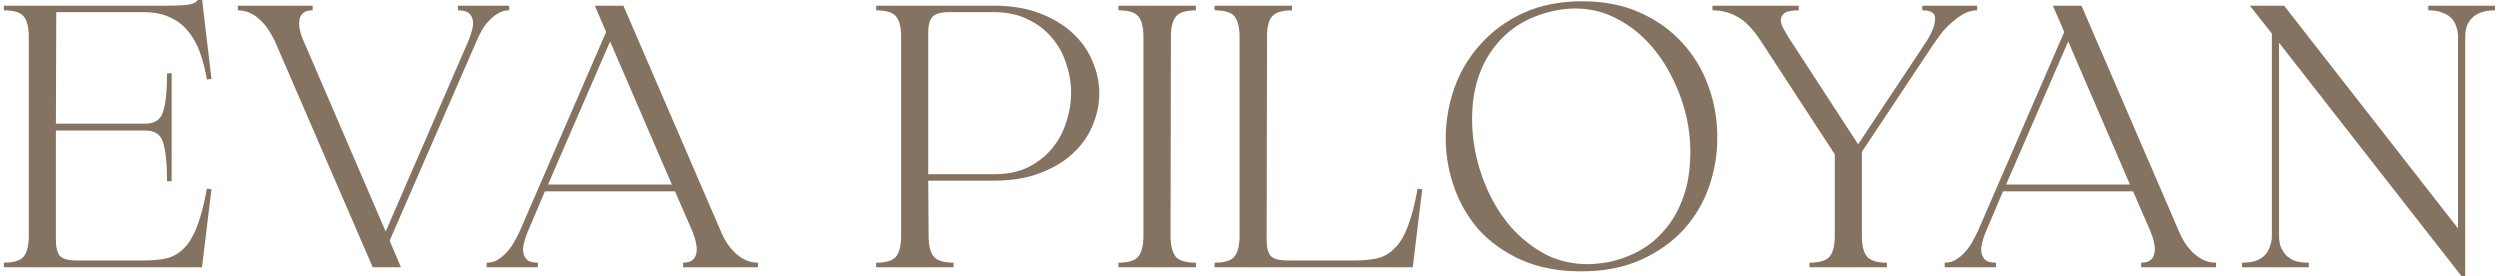 <?xml version="1.0" encoding="UTF-8"?> <svg xmlns="http://www.w3.org/2000/svg" width="434" height="48" viewBox="0 0 434 48" fill="none"><mask id="path-1-outside-1_1483_1296" maskUnits="userSpaceOnUse" x="0" y="-1" width="434" height="50" fill="black"><rect fill="white" y="-1" width="434" height="50"></rect><path d="M24.984 45.616C26.52 45.616 27.864 45.488 29.016 45.232C30.211 44.933 31.256 44.336 32.152 43.44C33.091 42.544 33.88 41.264 34.52 39.6C35.203 37.893 35.8 35.632 36.312 32.816L34.712 46H0.664C2.456 46 3.693 45.616 4.376 44.848C5.059 44.037 5.4 42.736 5.4 40.944V6.384C5.4 4.592 5.059 3.312 4.376 2.544C3.736 1.776 2.499 1.392 0.664 1.392H28.568C30.488 1.392 31.896 1.328 32.792 1.2C33.688 1.072 34.328 0.731 34.712 0.176L36.312 13.744C36.013 11.952 35.587 10.309 35.032 8.816C34.477 7.323 33.752 6.064 32.856 5.04C31.96 3.973 30.872 3.163 29.592 2.608C28.312 2.011 26.776 1.712 24.984 1.712H9.368L9.304 21.872H25.176C26.968 21.872 28.12 21.147 28.632 19.696C29.144 18.245 29.4 15.92 29.4 12.72V31.472C29.4 28.229 29.144 25.883 28.632 24.432C28.12 22.981 26.968 22.256 25.176 22.256H9.304V41.712C9.304 43.035 9.56 44.016 10.072 44.656C10.627 45.296 11.715 45.616 13.336 45.616H24.984ZM88.393 1.392C87.625 1.392 86.921 1.584 86.281 1.968C85.684 2.309 85.129 2.757 84.617 3.312C84.105 3.824 83.657 4.421 83.273 5.104C82.889 5.787 82.569 6.448 82.313 7.088L67.209 41.776L69.001 46H64.969L48.073 6.96C47.774 6.32 47.412 5.68 46.985 5.04C46.558 4.357 46.068 3.76 45.513 3.248C44.958 2.693 44.318 2.245 43.593 1.904C42.91 1.563 42.142 1.392 41.289 1.392H54.281C53.428 1.392 52.788 1.584 52.361 1.968C51.934 2.352 51.678 2.821 51.593 3.376C51.508 3.931 51.529 4.549 51.657 5.232C51.785 5.872 51.977 6.491 52.233 7.088V7.024L66.953 41.2L81.673 7.28C81.972 6.555 82.206 5.851 82.377 5.168C82.548 4.485 82.569 3.867 82.441 3.312C82.313 2.715 82.014 2.245 81.545 1.904C81.118 1.563 80.436 1.392 79.497 1.392H88.393ZM124.795 40.368C125.051 41.008 125.392 41.669 125.819 42.352C126.246 42.992 126.736 43.589 127.291 44.144C127.888 44.699 128.528 45.147 129.211 45.488C129.936 45.829 130.726 46 131.579 46H118.587C119.44 46 120.08 45.808 120.507 45.424C120.934 45.04 121.19 44.571 121.275 44.016C121.403 43.419 121.382 42.779 121.211 42.096C121.083 41.413 120.891 40.795 120.635 40.24L120.699 40.304L117.435 32.816H94.331L91.259 40.048C90.96 40.731 90.726 41.435 90.555 42.16C90.384 42.885 90.363 43.525 90.491 44.08C90.619 44.635 90.896 45.104 91.323 45.488C91.792 45.829 92.475 46 93.371 46H84.475C85.243 46 85.926 45.829 86.523 45.488C87.163 45.104 87.739 44.635 88.251 44.08C88.763 43.525 89.211 42.907 89.595 42.224C89.979 41.541 90.32 40.88 90.619 40.24L105.659 5.552L103.867 1.392H107.963L124.795 40.368ZM117.243 32.432L105.915 6.192L94.523 32.432H117.243ZM172.582 1.392C175.526 1.392 178.107 1.819 180.326 2.672C182.587 3.525 184.464 4.656 185.958 6.064C187.451 7.429 188.56 9.008 189.286 10.8C190.054 12.549 190.438 14.363 190.438 16.24C190.438 18.075 190.054 19.888 189.286 21.68C188.56 23.429 187.451 24.987 185.958 26.352C184.507 27.717 182.651 28.827 180.39 29.68C178.171 30.533 175.568 30.96 172.582 30.96H160.742L160.806 40.944C160.806 42.736 161.147 44.037 161.83 44.848C162.512 45.616 163.75 46 165.542 46H152.102C153.936 46 155.174 45.616 155.814 44.848C156.496 44.037 156.838 42.736 156.838 40.944V6.384C156.838 4.592 156.496 3.312 155.814 2.544C155.174 1.776 153.936 1.392 152.102 1.392H172.582ZM172.582 30.64C174.886 30.64 176.891 30.235 178.598 29.424C180.304 28.571 181.734 27.461 182.886 26.096C184.038 24.731 184.891 23.173 185.446 21.424C186.043 19.675 186.342 17.904 186.342 16.112C186.342 14.32 186.043 12.571 185.446 10.864C184.891 9.115 184.038 7.579 182.886 6.256C181.734 4.891 180.304 3.803 178.598 2.992C176.891 2.139 174.886 1.712 172.582 1.712H164.774C163.152 1.712 162.064 2.053 161.51 2.736C160.998 3.376 160.742 4.336 160.742 5.616V30.64H172.582ZM202.806 40.944C202.806 42.736 203.147 44.037 203.83 44.848C204.512 45.616 205.771 46 207.606 46H194.166C195.958 46 197.195 45.616 197.878 44.848C198.56 44.037 198.902 42.736 198.902 40.944V6.384C198.902 4.592 198.56 3.312 197.878 2.544C197.238 1.776 196 1.392 194.166 1.392H207.606C205.814 1.392 204.576 1.776 203.894 2.544C203.211 3.312 202.87 4.592 202.87 6.384L202.806 40.944ZM235.172 45.616C236.708 45.616 238.052 45.488 239.204 45.232C240.398 44.933 241.444 44.336 242.34 43.44C243.278 42.544 244.068 41.264 244.708 39.6C245.39 37.893 245.988 35.632 246.5 32.816L244.9 46H210.852C212.686 46 213.924 45.616 214.564 44.848C215.246 44.037 215.588 42.736 215.588 40.944V6.384C215.588 4.592 215.246 3.312 214.564 2.544C213.924 1.776 212.686 1.392 210.852 1.392H224.292C222.5 1.392 221.262 1.776 220.58 2.544C219.897 3.269 219.556 4.528 219.556 6.32L219.492 41.712C219.492 43.035 219.748 44.016 220.26 44.656C220.814 45.296 221.902 45.616 223.524 45.616H235.172ZM274.678 0.624C278.475 0.624 281.803 1.285 284.662 2.608C287.563 3.931 289.974 5.68 291.894 7.856C293.814 9.989 295.264 12.443 296.246 15.216C297.227 17.947 297.718 20.763 297.718 23.664C297.76 26.523 297.312 29.339 296.374 32.112C295.435 34.885 293.984 37.36 292.022 39.536C290.102 41.669 287.67 43.397 284.726 44.72C281.824 46.043 278.411 46.704 274.486 46.704C270.56 46.704 267.126 46.043 264.182 44.72C261.28 43.397 258.87 41.669 256.95 39.536C255.072 37.36 253.664 34.885 252.726 32.112C251.787 29.339 251.339 26.523 251.382 23.664C251.424 20.763 251.936 17.947 252.918 15.216C253.942 12.443 255.435 9.989 257.398 7.856C259.36 5.68 261.771 3.931 264.63 2.608C267.531 1.285 270.88 0.624 274.678 0.624ZM280.694 45.552C283.51 44.741 285.835 43.504 287.67 41.84C289.547 40.133 290.976 38.171 291.958 35.952C292.982 33.691 293.579 31.259 293.75 28.656C293.963 26.053 293.814 23.472 293.302 20.912C292.79 18.352 291.936 15.877 290.742 13.488C289.59 11.099 288.16 8.987 286.454 7.152C284.747 5.317 282.784 3.845 280.566 2.736C278.39 1.627 276 1.072 273.398 1.072C271.776 1.072 270.07 1.328 268.278 1.84C265.462 2.651 263.115 3.909 261.238 5.616C259.403 7.28 257.974 9.243 256.95 11.504C255.968 13.723 255.392 16.133 255.222 18.736C255.051 21.296 255.222 23.877 255.734 26.48C256.246 29.04 257.078 31.515 258.23 33.904C259.382 36.293 260.811 38.405 262.518 40.24C264.267 42.075 266.23 43.547 268.406 44.656C270.624 45.723 273.035 46.256 275.638 46.256C276.448 46.256 277.28 46.192 278.134 46.064C278.987 45.979 279.84 45.808 280.694 45.552ZM343.241 1.392C342.43 1.392 341.641 1.584 340.873 1.968C340.148 2.352 339.444 2.843 338.761 3.44C338.078 3.995 337.438 4.635 336.841 5.36C336.286 6.085 335.774 6.789 335.305 7.472L322.825 26.224V41.008C322.825 42.8 323.166 44.08 323.849 44.848C324.532 45.616 325.769 46 327.561 46H314.121C315.956 46 317.214 45.616 317.897 44.848C318.58 44.037 318.921 42.736 318.921 40.944V26.672L306.057 6.96C304.606 4.741 303.177 3.269 301.769 2.544C300.404 1.776 298.91 1.392 297.289 1.392H312.265C310.942 1.392 310.025 1.584 309.513 1.968C309.044 2.352 308.788 2.821 308.745 3.376C308.745 3.888 308.894 4.443 309.193 5.04C309.492 5.595 309.769 6.085 310.025 6.512L322.569 25.776L334.601 7.664C335.796 5.829 336.372 4.336 336.329 3.184C336.329 1.989 335.454 1.392 333.705 1.392H343.241ZM377.92 40.368C378.176 41.008 378.517 41.669 378.944 42.352C379.371 42.992 379.861 43.589 380.416 44.144C381.013 44.699 381.653 45.147 382.336 45.488C383.061 45.829 383.851 46 384.704 46H371.712C372.565 46 373.205 45.808 373.632 45.424C374.059 45.04 374.315 44.571 374.4 44.016C374.528 43.419 374.507 42.779 374.336 42.096C374.208 41.413 374.016 40.795 373.76 40.24L373.824 40.304L370.56 32.816H347.456L344.384 40.048C344.085 40.731 343.851 41.435 343.68 42.16C343.509 42.885 343.488 43.525 343.616 44.08C343.744 44.635 344.021 45.104 344.448 45.488C344.917 45.829 345.6 46 346.496 46H337.6C338.368 46 339.051 45.829 339.648 45.488C340.288 45.104 340.864 44.635 341.376 44.08C341.888 43.525 342.336 42.907 342.72 42.224C343.104 41.541 343.445 40.88 343.744 40.24L358.784 5.552L356.992 1.392H361.088L377.92 40.368ZM370.368 32.432L359.04 6.192L347.648 32.432H370.368ZM433.131 1.392C432.064 1.392 431.168 1.541 430.443 1.84C429.76 2.096 429.205 2.459 428.779 2.928C428.352 3.397 428.032 3.931 427.819 4.528C427.648 5.125 427.562 5.744 427.562 6.384V47.6L395.243 6.256V40.944C395.243 41.584 395.328 42.203 395.499 42.8C395.712 43.397 396.032 43.952 396.459 44.464C396.885 44.933 397.44 45.317 398.123 45.616C398.848 45.872 399.744 46 400.811 46H389.227C390.293 46 391.168 45.872 391.851 45.616C392.576 45.317 393.152 44.933 393.579 44.464C394.005 43.952 394.304 43.397 394.475 42.8C394.688 42.203 394.795 41.584 394.795 40.944V5.68L391.403 1.392H396.331L427.115 40.816V6.384C427.115 5.744 427.008 5.125 426.795 4.528C426.624 3.931 426.325 3.397 425.899 2.928C425.472 2.459 424.896 2.096 424.171 1.84C423.488 1.541 422.613 1.392 421.547 1.392H433.131Z"></path></mask><path d="M24.984 45.616C26.52 45.616 27.864 45.488 29.016 45.232C30.211 44.933 31.256 44.336 32.152 43.44C33.091 42.544 33.88 41.264 34.52 39.6C35.203 37.893 35.8 35.632 36.312 32.816L34.712 46H0.664C2.456 46 3.693 45.616 4.376 44.848C5.059 44.037 5.4 42.736 5.4 40.944V6.384C5.4 4.592 5.059 3.312 4.376 2.544C3.736 1.776 2.499 1.392 0.664 1.392H28.568C30.488 1.392 31.896 1.328 32.792 1.2C33.688 1.072 34.328 0.731 34.712 0.176L36.312 13.744C36.013 11.952 35.587 10.309 35.032 8.816C34.477 7.323 33.752 6.064 32.856 5.04C31.96 3.973 30.872 3.163 29.592 2.608C28.312 2.011 26.776 1.712 24.984 1.712H9.368L9.304 21.872H25.176C26.968 21.872 28.12 21.147 28.632 19.696C29.144 18.245 29.4 15.92 29.4 12.72V31.472C29.4 28.229 29.144 25.883 28.632 24.432C28.12 22.981 26.968 22.256 25.176 22.256H9.304V41.712C9.304 43.035 9.56 44.016 10.072 44.656C10.627 45.296 11.715 45.616 13.336 45.616H24.984ZM88.393 1.392C87.625 1.392 86.921 1.584 86.281 1.968C85.684 2.309 85.129 2.757 84.617 3.312C84.105 3.824 83.657 4.421 83.273 5.104C82.889 5.787 82.569 6.448 82.313 7.088L67.209 41.776L69.001 46H64.969L48.073 6.96C47.774 6.32 47.412 5.68 46.985 5.04C46.558 4.357 46.068 3.76 45.513 3.248C44.958 2.693 44.318 2.245 43.593 1.904C42.91 1.563 42.142 1.392 41.289 1.392H54.281C53.428 1.392 52.788 1.584 52.361 1.968C51.934 2.352 51.678 2.821 51.593 3.376C51.508 3.931 51.529 4.549 51.657 5.232C51.785 5.872 51.977 6.491 52.233 7.088V7.024L66.953 41.2L81.673 7.28C81.972 6.555 82.206 5.851 82.377 5.168C82.548 4.485 82.569 3.867 82.441 3.312C82.313 2.715 82.014 2.245 81.545 1.904C81.118 1.563 80.436 1.392 79.497 1.392H88.393ZM124.795 40.368C125.051 41.008 125.392 41.669 125.819 42.352C126.246 42.992 126.736 43.589 127.291 44.144C127.888 44.699 128.528 45.147 129.211 45.488C129.936 45.829 130.726 46 131.579 46H118.587C119.44 46 120.08 45.808 120.507 45.424C120.934 45.04 121.19 44.571 121.275 44.016C121.403 43.419 121.382 42.779 121.211 42.096C121.083 41.413 120.891 40.795 120.635 40.24L120.699 40.304L117.435 32.816H94.331L91.259 40.048C90.96 40.731 90.726 41.435 90.555 42.16C90.384 42.885 90.363 43.525 90.491 44.08C90.619 44.635 90.896 45.104 91.323 45.488C91.792 45.829 92.475 46 93.371 46H84.475C85.243 46 85.926 45.829 86.523 45.488C87.163 45.104 87.739 44.635 88.251 44.08C88.763 43.525 89.211 42.907 89.595 42.224C89.979 41.541 90.32 40.88 90.619 40.24L105.659 5.552L103.867 1.392H107.963L124.795 40.368ZM117.243 32.432L105.915 6.192L94.523 32.432H117.243ZM172.582 1.392C175.526 1.392 178.107 1.819 180.326 2.672C182.587 3.525 184.464 4.656 185.958 6.064C187.451 7.429 188.56 9.008 189.286 10.8C190.054 12.549 190.438 14.363 190.438 16.24C190.438 18.075 190.054 19.888 189.286 21.68C188.56 23.429 187.451 24.987 185.958 26.352C184.507 27.717 182.651 28.827 180.39 29.68C178.171 30.533 175.568 30.96 172.582 30.96H160.742L160.806 40.944C160.806 42.736 161.147 44.037 161.83 44.848C162.512 45.616 163.75 46 165.542 46H152.102C153.936 46 155.174 45.616 155.814 44.848C156.496 44.037 156.838 42.736 156.838 40.944V6.384C156.838 4.592 156.496 3.312 155.814 2.544C155.174 1.776 153.936 1.392 152.102 1.392H172.582ZM172.582 30.64C174.886 30.64 176.891 30.235 178.598 29.424C180.304 28.571 181.734 27.461 182.886 26.096C184.038 24.731 184.891 23.173 185.446 21.424C186.043 19.675 186.342 17.904 186.342 16.112C186.342 14.32 186.043 12.571 185.446 10.864C184.891 9.115 184.038 7.579 182.886 6.256C181.734 4.891 180.304 3.803 178.598 2.992C176.891 2.139 174.886 1.712 172.582 1.712H164.774C163.152 1.712 162.064 2.053 161.51 2.736C160.998 3.376 160.742 4.336 160.742 5.616V30.64H172.582ZM202.806 40.944C202.806 42.736 203.147 44.037 203.83 44.848C204.512 45.616 205.771 46 207.606 46H194.166C195.958 46 197.195 45.616 197.878 44.848C198.56 44.037 198.902 42.736 198.902 40.944V6.384C198.902 4.592 198.56 3.312 197.878 2.544C197.238 1.776 196 1.392 194.166 1.392H207.606C205.814 1.392 204.576 1.776 203.894 2.544C203.211 3.312 202.87 4.592 202.87 6.384L202.806 40.944ZM235.172 45.616C236.708 45.616 238.052 45.488 239.204 45.232C240.398 44.933 241.444 44.336 242.34 43.44C243.278 42.544 244.068 41.264 244.708 39.6C245.39 37.893 245.988 35.632 246.5 32.816L244.9 46H210.852C212.686 46 213.924 45.616 214.564 44.848C215.246 44.037 215.588 42.736 215.588 40.944V6.384C215.588 4.592 215.246 3.312 214.564 2.544C213.924 1.776 212.686 1.392 210.852 1.392H224.292C222.5 1.392 221.262 1.776 220.58 2.544C219.897 3.269 219.556 4.528 219.556 6.32L219.492 41.712C219.492 43.035 219.748 44.016 220.26 44.656C220.814 45.296 221.902 45.616 223.524 45.616H235.172ZM274.678 0.624C278.475 0.624 281.803 1.285 284.662 2.608C287.563 3.931 289.974 5.68 291.894 7.856C293.814 9.989 295.264 12.443 296.246 15.216C297.227 17.947 297.718 20.763 297.718 23.664C297.76 26.523 297.312 29.339 296.374 32.112C295.435 34.885 293.984 37.36 292.022 39.536C290.102 41.669 287.67 43.397 284.726 44.72C281.824 46.043 278.411 46.704 274.486 46.704C270.56 46.704 267.126 46.043 264.182 44.72C261.28 43.397 258.87 41.669 256.95 39.536C255.072 37.36 253.664 34.885 252.726 32.112C251.787 29.339 251.339 26.523 251.382 23.664C251.424 20.763 251.936 17.947 252.918 15.216C253.942 12.443 255.435 9.989 257.398 7.856C259.36 5.68 261.771 3.931 264.63 2.608C267.531 1.285 270.88 0.624 274.678 0.624ZM280.694 45.552C283.51 44.741 285.835 43.504 287.67 41.84C289.547 40.133 290.976 38.171 291.958 35.952C292.982 33.691 293.579 31.259 293.75 28.656C293.963 26.053 293.814 23.472 293.302 20.912C292.79 18.352 291.936 15.877 290.742 13.488C289.59 11.099 288.16 8.987 286.454 7.152C284.747 5.317 282.784 3.845 280.566 2.736C278.39 1.627 276 1.072 273.398 1.072C271.776 1.072 270.07 1.328 268.278 1.84C265.462 2.651 263.115 3.909 261.238 5.616C259.403 7.28 257.974 9.243 256.95 11.504C255.968 13.723 255.392 16.133 255.222 18.736C255.051 21.296 255.222 23.877 255.734 26.48C256.246 29.04 257.078 31.515 258.23 33.904C259.382 36.293 260.811 38.405 262.518 40.24C264.267 42.075 266.23 43.547 268.406 44.656C270.624 45.723 273.035 46.256 275.638 46.256C276.448 46.256 277.28 46.192 278.134 46.064C278.987 45.979 279.84 45.808 280.694 45.552ZM343.241 1.392C342.43 1.392 341.641 1.584 340.873 1.968C340.148 2.352 339.444 2.843 338.761 3.44C338.078 3.995 337.438 4.635 336.841 5.36C336.286 6.085 335.774 6.789 335.305 7.472L322.825 26.224V41.008C322.825 42.8 323.166 44.08 323.849 44.848C324.532 45.616 325.769 46 327.561 46H314.121C315.956 46 317.214 45.616 317.897 44.848C318.58 44.037 318.921 42.736 318.921 40.944V26.672L306.057 6.96C304.606 4.741 303.177 3.269 301.769 2.544C300.404 1.776 298.91 1.392 297.289 1.392H312.265C310.942 1.392 310.025 1.584 309.513 1.968C309.044 2.352 308.788 2.821 308.745 3.376C308.745 3.888 308.894 4.443 309.193 5.04C309.492 5.595 309.769 6.085 310.025 6.512L322.569 25.776L334.601 7.664C335.796 5.829 336.372 4.336 336.329 3.184C336.329 1.989 335.454 1.392 333.705 1.392H343.241ZM377.92 40.368C378.176 41.008 378.517 41.669 378.944 42.352C379.371 42.992 379.861 43.589 380.416 44.144C381.013 44.699 381.653 45.147 382.336 45.488C383.061 45.829 383.851 46 384.704 46H371.712C372.565 46 373.205 45.808 373.632 45.424C374.059 45.04 374.315 44.571 374.4 44.016C374.528 43.419 374.507 42.779 374.336 42.096C374.208 41.413 374.016 40.795 373.76 40.24L373.824 40.304L370.56 32.816H347.456L344.384 40.048C344.085 40.731 343.851 41.435 343.68 42.16C343.509 42.885 343.488 43.525 343.616 44.08C343.744 44.635 344.021 45.104 344.448 45.488C344.917 45.829 345.6 46 346.496 46H337.6C338.368 46 339.051 45.829 339.648 45.488C340.288 45.104 340.864 44.635 341.376 44.08C341.888 43.525 342.336 42.907 342.72 42.224C343.104 41.541 343.445 40.88 343.744 40.24L358.784 5.552L356.992 1.392H361.088L377.92 40.368ZM370.368 32.432L359.04 6.192L347.648 32.432H370.368ZM433.131 1.392C432.064 1.392 431.168 1.541 430.443 1.84C429.76 2.096 429.205 2.459 428.779 2.928C428.352 3.397 428.032 3.931 427.819 4.528C427.648 5.125 427.562 5.744 427.562 6.384V47.6L395.243 6.256V40.944C395.243 41.584 395.328 42.203 395.499 42.8C395.712 43.397 396.032 43.952 396.459 44.464C396.885 44.933 397.44 45.317 398.123 45.616C398.848 45.872 399.744 46 400.811 46H389.227C390.293 46 391.168 45.872 391.851 45.616C392.576 45.317 393.152 44.933 393.579 44.464C394.005 43.952 394.304 43.397 394.475 42.8C394.688 42.203 394.795 41.584 394.795 40.944V5.68L391.403 1.392H396.331L427.115 40.816V6.384C427.115 5.744 427.008 5.125 426.795 4.528C426.624 3.931 426.325 3.397 425.899 2.928C425.472 2.459 424.896 2.096 424.171 1.84C423.488 1.541 422.613 1.392 421.547 1.392H433.131Z" fill="#857361"></path><path d="M29.016 45.232L29.103 45.623L29.113 45.62L29.016 45.232ZM32.152 43.44L31.876 43.151L31.869 43.157L32.152 43.44ZM34.52 39.6L34.149 39.451L34.147 39.456L34.52 39.6ZM36.312 32.816L36.709 32.864L35.919 32.744L36.312 32.816ZM34.712 46V46.4H35.066L35.109 46.048L34.712 46ZM4.376 44.848L4.675 45.114L4.682 45.106L4.376 44.848ZM4.376 2.544L4.069 2.8L4.077 2.81L4.376 2.544ZM32.792 1.2L32.735 0.804V0.804L32.792 1.2ZM34.712 0.176L35.109 0.129L34.985 -0.922L34.383 -0.052L34.712 0.176ZM36.312 13.744L35.917 13.81L36.709 13.697L36.312 13.744ZM32.856 5.04L32.55 5.297L32.555 5.303L32.856 5.04ZM29.592 2.608L29.423 2.971L29.433 2.975L29.592 2.608ZM9.368 1.712V1.312H8.969L8.968 1.711L9.368 1.712ZM9.304 21.872L8.904 21.871L8.903 22.272H9.304V21.872ZM9.304 22.256V21.856H8.904V22.256H9.304ZM10.072 44.656L9.76 44.906L9.765 44.912L9.77 44.918L10.072 44.656ZM24.984 46.016C26.541 46.016 27.915 45.886 29.103 45.623L28.929 44.842C27.813 45.09 26.499 45.216 24.984 45.216V46.016ZM29.113 45.62C30.38 45.303 31.489 44.669 32.435 43.723L31.869 43.157C31.023 44.004 30.041 44.563 28.919 44.844L29.113 45.62ZM32.428 43.729C33.422 42.78 34.24 41.443 34.893 39.744L34.147 39.456C33.52 41.085 32.759 42.308 31.876 43.151L32.428 43.729ZM34.891 39.749C35.588 38.007 36.191 35.717 36.706 32.888L35.919 32.744C35.409 35.547 34.817 37.779 34.149 39.451L34.891 39.749ZM35.915 32.768L34.315 45.952L35.109 46.048L36.709 32.864L35.915 32.768ZM34.712 45.6H0.664V46.4H34.712V45.6ZM0.664 46.4C2.49 46.4 3.876 46.013 4.675 45.114L4.077 44.582C3.511 45.219 2.422 45.6 0.664 45.6V46.4ZM4.682 45.106C5.455 44.188 5.8 42.77 5.8 40.944H5C5 42.702 4.662 43.887 4.07 44.59L4.682 45.106ZM5.8 40.944V6.384H5V40.944H5.8ZM5.8 6.384C5.8 4.56 5.456 3.157 4.675 2.278L4.077 2.81C4.661 3.467 5 4.624 5 6.384H5.8ZM4.683 2.288C3.923 1.376 2.525 0.992 0.664 0.992V1.792C2.472 1.792 3.549 2.176 4.069 2.8L4.683 2.288ZM0.664 1.792H28.568V0.992H0.664V1.792ZM28.568 1.792C30.491 1.792 31.923 1.728 32.849 1.596L32.735 0.804C31.869 0.928 30.485 0.992 28.568 0.992V1.792ZM32.849 1.596C33.816 1.458 34.574 1.078 35.041 0.404L34.383 -0.052C34.082 0.383 33.56 0.686 32.735 0.804L32.849 1.596ZM34.315 0.223L35.915 13.791L36.709 13.697L35.109 0.129L34.315 0.223ZM36.707 13.678C36.404 11.865 35.972 10.197 35.407 8.677L34.657 8.955C35.202 10.422 35.622 12.039 35.917 13.81L36.707 13.678ZM35.407 8.677C34.838 7.146 34.09 5.843 33.157 4.777L32.555 5.303C33.414 6.285 34.116 7.5 34.657 8.955L35.407 8.677ZM33.162 4.783C32.226 3.668 31.088 2.82 29.751 2.241L29.433 2.975C30.656 3.505 31.694 4.278 32.55 5.297L33.162 4.783ZM29.761 2.246C28.416 1.618 26.819 1.312 24.984 1.312V2.112C26.733 2.112 28.208 2.404 29.423 2.97L29.761 2.246ZM24.984 1.312H9.368V2.112H24.984V1.312ZM8.968 1.711L8.904 21.871L9.704 21.873L9.768 1.713L8.968 1.711ZM9.304 22.272H25.176V21.472H9.304V22.272ZM25.176 22.272C26.124 22.272 26.94 22.08 27.597 21.666C28.259 21.25 28.727 20.628 29.009 19.829L28.255 19.563C28.025 20.215 27.661 20.681 27.171 20.989C26.676 21.301 26.02 21.472 25.176 21.472V22.272ZM29.009 19.829C29.545 18.311 29.8 15.927 29.8 12.72H29C29 15.913 28.743 18.18 28.255 19.563L29.009 19.829ZM29 12.72V31.472H29.8V12.72H29ZM29.8 31.472C29.8 28.223 29.545 25.818 29.009 24.299L28.255 24.565C28.743 25.948 29 28.236 29 31.472H29.8ZM29.009 24.299C28.727 23.5 28.259 22.878 27.597 22.462C26.94 22.048 26.124 21.856 25.176 21.856V22.656C26.02 22.656 26.676 22.827 27.171 23.139C27.661 23.447 28.025 23.913 28.255 24.565L29.009 24.299ZM25.176 21.856H9.304V22.656H25.176V21.856ZM8.904 22.256V41.712H9.704V22.256H8.904ZM8.904 41.712C8.904 43.074 9.165 44.163 9.76 44.906L10.384 44.406C9.955 43.869 9.704 42.996 9.704 41.712H8.904ZM9.77 44.918C10.446 45.699 11.695 46.016 13.336 46.016V45.216C11.735 45.216 10.807 44.893 10.374 44.394L9.77 44.918ZM13.336 46.016H24.984V45.216H13.336V46.016ZM86.281 1.968L86.48 2.315L86.487 2.311L86.281 1.968ZM84.617 3.312L84.9 3.595L84.906 3.589L84.911 3.583L84.617 3.312ZM83.273 5.104L82.924 4.908V4.908L83.273 5.104ZM82.313 7.088L82.68 7.248L82.684 7.237L82.313 7.088ZM67.209 41.776L66.842 41.616L66.774 41.774L66.841 41.932L67.209 41.776ZM69.001 46V46.4H69.605L69.369 45.844L69.001 46ZM64.969 46L64.602 46.159L64.706 46.4H64.969V46ZM48.073 6.96L48.44 6.801L48.435 6.791L48.073 6.96ZM46.985 5.04L46.646 5.252L46.652 5.262L46.985 5.04ZM45.513 3.248L45.23 3.531L45.236 3.536L45.242 3.542L45.513 3.248ZM43.593 1.904L43.414 2.262L43.423 2.266L43.593 1.904ZM52.361 1.968L52.629 2.265L52.361 1.968ZM51.593 3.376L51.988 3.437V3.437L51.593 3.376ZM51.657 5.232L51.264 5.306L51.265 5.31L51.657 5.232ZM52.233 7.088L51.865 7.246L52.633 7.088H52.233ZM52.233 7.024L52.6 6.866L51.833 7.024H52.233ZM66.953 41.2L66.586 41.358L66.952 42.208L67.32 41.359L66.953 41.2ZM81.673 7.28L82.04 7.439L82.043 7.432L81.673 7.28ZM82.377 5.168L82.765 5.265L82.377 5.168ZM82.441 3.312L82.05 3.396L82.051 3.402L82.441 3.312ZM81.545 1.904L81.295 2.216L81.302 2.222L81.31 2.227L81.545 1.904ZM88.393 0.992C87.555 0.992 86.779 1.203 86.075 1.625L86.487 2.311C87.063 1.965 87.695 1.792 88.393 1.792V0.992ZM86.082 1.621C85.446 1.984 84.86 2.459 84.323 3.041L84.911 3.583C85.398 3.056 85.921 2.634 86.48 2.315L86.082 1.621ZM84.334 3.029C83.794 3.569 83.325 4.196 82.924 4.908L83.622 5.3C83.989 4.647 84.416 4.079 84.9 3.595L84.334 3.029ZM82.924 4.908C82.533 5.604 82.205 6.281 81.942 6.939L82.684 7.237C82.933 6.615 83.245 5.969 83.622 5.3L82.924 4.908ZM81.946 6.928L66.842 41.616L67.576 41.936L82.68 7.248L81.946 6.928ZM66.841 41.932L68.633 46.156L69.369 45.844L67.577 41.62L66.841 41.932ZM69.001 45.6H64.969V46.4H69.001V45.6ZM65.336 45.841L48.44 6.801L47.706 7.119L64.602 46.159L65.336 45.841ZM48.435 6.791C48.128 6.131 47.755 5.473 47.318 4.818L46.652 5.262C47.069 5.887 47.421 6.509 47.711 7.129L48.435 6.791ZM47.324 4.828C46.88 4.117 46.367 3.492 45.784 2.954L45.242 3.542C45.769 4.028 46.237 4.598 46.646 5.252L47.324 4.828ZM45.796 2.965C45.208 2.377 44.529 1.903 43.763 1.542L43.423 2.266C44.107 2.588 44.709 3.01 45.23 3.531L45.796 2.965ZM43.772 1.546C43.027 1.174 42.197 0.992 41.289 0.992V1.792C42.088 1.792 42.793 1.951 43.414 2.262L43.772 1.546ZM41.289 1.792H54.281V0.992H41.289V1.792ZM54.281 0.992C53.376 0.992 52.622 1.195 52.093 1.671L52.629 2.265C52.953 1.973 53.48 1.792 54.281 1.792V0.992ZM52.093 1.671C51.6 2.115 51.297 2.667 51.198 3.315L51.988 3.437C52.059 2.976 52.269 2.589 52.629 2.265L52.093 1.671ZM51.198 3.315C51.104 3.924 51.129 4.589 51.264 5.306L52.05 5.158C51.929 4.51 51.911 3.938 51.988 3.437L51.198 3.315ZM51.265 5.31C51.398 5.977 51.598 6.623 51.865 7.246L52.601 6.93C52.356 6.359 52.172 5.767 52.049 5.154L51.265 5.31ZM52.633 7.088V7.024H51.833V7.088H52.633ZM51.866 7.182L66.586 41.358L67.32 41.042L52.6 6.866L51.866 7.182ZM67.32 41.359L82.04 7.439L81.306 7.121L66.586 41.041L67.32 41.359ZM82.043 7.432C82.348 6.691 82.589 5.969 82.765 5.265L81.989 5.071C81.823 5.733 81.595 6.418 81.303 7.128L82.043 7.432ZM82.765 5.265C82.948 4.535 82.976 3.851 82.831 3.222L82.051 3.402C82.162 3.882 82.148 4.435 81.989 5.071L82.765 5.265ZM82.832 3.228C82.685 2.54 82.334 1.983 81.78 1.581L81.31 2.227C81.695 2.508 81.941 2.889 82.05 3.396L82.832 3.228ZM81.795 1.592C81.262 1.165 80.468 0.992 79.497 0.992V1.792C80.404 1.792 80.975 1.96 81.295 2.216L81.795 1.592ZM79.497 1.792H88.393V0.992H79.497V1.792ZM124.795 40.368L125.167 40.219L125.162 40.209L124.795 40.368ZM125.819 42.352L125.48 42.564L125.486 42.574L125.819 42.352ZM127.291 44.144L127.008 44.427L127.013 44.432L127.019 44.437L127.291 44.144ZM129.211 45.488L129.032 45.846L129.041 45.85L129.211 45.488ZM120.507 45.424L120.239 45.127H120.239L120.507 45.424ZM121.275 44.016L120.884 43.932L120.881 43.944L120.88 43.955L121.275 44.016ZM121.211 42.096L120.818 42.17L120.82 42.181L120.823 42.193L121.211 42.096ZM120.635 40.24L120.918 39.957L120.272 40.408L120.635 40.24ZM120.699 40.304L120.416 40.587L121.066 40.144L120.699 40.304ZM117.435 32.816L117.802 32.656L117.697 32.416H117.435V32.816ZM94.331 32.816V32.416H94.066L93.963 32.66L94.331 32.816ZM91.259 40.048L91.626 40.208L91.627 40.204L91.259 40.048ZM90.555 42.16L90.944 42.252L90.555 42.16ZM90.491 44.08L90.101 44.17L90.491 44.08ZM91.323 45.488L91.055 45.785L91.071 45.799L91.088 45.812L91.323 45.488ZM86.523 45.488L86.722 45.835L86.729 45.831L86.523 45.488ZM88.251 44.08L88.545 44.351L88.251 44.08ZM89.595 42.224L89.246 42.028L89.595 42.224ZM90.619 40.24L90.982 40.409L90.986 40.399L90.619 40.24ZM105.659 5.552L106.026 5.711L106.095 5.553L106.026 5.394L105.659 5.552ZM103.867 1.392V0.992H103.259L103.5 1.55L103.867 1.392ZM107.963 1.392L108.33 1.233L108.226 0.992H107.963V1.392ZM117.243 32.432V32.832H117.851L117.61 32.273L117.243 32.432ZM105.915 6.192L106.282 6.033L105.916 5.185L105.548 6.033L105.915 6.192ZM94.523 32.432L94.156 32.273L93.913 32.832H94.523V32.432ZM124.424 40.517C124.69 41.182 125.043 41.864 125.48 42.564L126.158 42.14C125.742 41.474 125.412 40.834 125.166 40.219L124.424 40.517ZM125.486 42.574C125.928 43.236 126.435 43.854 127.008 44.427L127.574 43.861C127.037 43.325 126.564 42.748 126.152 42.13L125.486 42.574ZM127.019 44.437C127.642 45.016 128.313 45.486 129.032 45.846L129.39 45.13C128.743 44.807 128.135 44.381 127.563 43.851L127.019 44.437ZM129.041 45.85C129.823 46.218 130.671 46.4 131.579 46.4V45.6C130.781 45.6 130.05 45.441 129.381 45.126L129.041 45.85ZM131.579 45.6H118.587V46.4H131.579V45.6ZM118.587 46.4C119.492 46.4 120.246 46.197 120.775 45.721L120.239 45.127C119.915 45.419 119.388 45.6 118.587 45.6V46.4ZM120.775 45.721C121.268 45.277 121.571 44.725 121.67 44.077L120.88 43.955C120.809 44.416 120.599 44.803 120.239 45.127L120.775 45.721ZM121.666 44.1C121.809 43.434 121.782 42.732 121.599 41.999L120.823 42.193C120.981 42.825 120.997 43.403 120.884 43.932L121.666 44.1ZM121.604 42.022C121.471 41.312 121.27 40.661 120.998 40.072L120.272 40.408C120.512 40.929 120.695 41.515 120.818 42.17L121.604 42.022ZM120.352 40.523L120.416 40.587L120.982 40.021L120.918 39.957L120.352 40.523ZM121.066 40.144L117.802 32.656L117.068 32.976L120.332 40.464L121.066 40.144ZM117.435 32.416H94.331V33.216H117.435V32.416ZM93.963 32.66L90.891 39.892L91.627 40.204L94.699 32.972L93.963 32.66ZM90.892 39.888C90.584 40.593 90.342 41.319 90.166 42.068L90.944 42.252C91.109 41.55 91.337 40.869 91.626 40.208L90.892 39.888ZM90.166 42.068C89.985 42.836 89.956 43.54 90.101 44.17L90.881 43.99C90.77 43.511 90.784 42.935 90.944 42.252L90.166 42.068ZM90.101 44.17C90.248 44.805 90.568 45.347 91.055 45.785L91.591 45.191C91.224 44.861 90.99 44.464 90.881 43.99L90.101 44.17ZM91.088 45.812C91.653 46.223 92.433 46.4 93.371 46.4V45.6C92.516 45.6 91.931 45.436 91.558 45.164L91.088 45.812ZM93.371 45.6H84.475V46.4H93.371V45.6ZM84.475 46.4C85.304 46.4 86.057 46.215 86.722 45.835L86.325 45.141C85.794 45.444 85.182 45.6 84.475 45.6V46.4ZM86.729 45.831C87.402 45.427 88.007 44.934 88.545 44.351L87.957 43.809C87.471 44.336 86.924 44.781 86.317 45.145L86.729 45.831ZM88.545 44.351C89.079 43.773 89.545 43.129 89.944 42.42L89.246 42.028C88.877 42.684 88.447 43.278 87.957 43.809L88.545 44.351ZM89.944 42.42C90.332 41.73 90.678 41.059 90.981 40.409L90.257 40.071C89.963 40.701 89.626 41.353 89.246 42.028L89.944 42.42ZM90.986 40.399L106.026 5.711L105.292 5.393L90.252 40.081L90.986 40.399ZM106.026 5.394L104.234 1.234L103.5 1.55L105.292 5.71L106.026 5.394ZM103.867 1.792H107.963V0.992H103.867V1.792ZM107.596 1.551L124.428 40.527L125.162 40.209L108.33 1.233L107.596 1.551ZM117.61 32.273L106.282 6.033L105.548 6.351L116.876 32.59L117.61 32.273ZM105.548 6.033L94.156 32.273L94.89 32.591L106.282 6.351L105.548 6.033ZM94.523 32.832H117.243V32.032H94.523V32.832ZM180.326 2.672L180.182 3.045L180.184 3.046L180.326 2.672ZM185.958 6.064L185.683 6.355L185.688 6.359L185.958 6.064ZM189.286 10.8L188.915 10.95L188.919 10.961L189.286 10.8ZM189.286 21.68L188.918 21.522L188.916 21.527L189.286 21.68ZM185.958 26.352L185.688 26.057L185.683 26.061L185.958 26.352ZM180.389 29.68L180.248 29.306L180.246 29.307L180.389 29.68ZM160.742 30.96V30.56H160.339L160.342 30.963L160.742 30.96ZM160.805 40.944H161.206L161.205 40.941L160.805 40.944ZM161.829 44.848L161.523 45.106L161.531 45.114L161.829 44.848ZM155.814 44.848L155.508 44.59L155.506 44.592L155.814 44.848ZM155.814 2.544L155.506 2.8L155.515 2.81L155.814 2.544ZM178.598 29.424L178.769 29.785L178.776 29.782L178.598 29.424ZM185.445 21.424L185.067 21.295L185.064 21.303L185.445 21.424ZM185.445 10.864L185.064 10.985L185.068 10.996L185.445 10.864ZM182.885 6.256L182.58 6.514L182.584 6.519L182.885 6.256ZM178.598 2.992L178.419 3.35L178.426 3.353L178.598 2.992ZM161.51 2.736L161.199 2.484L161.197 2.486L161.51 2.736ZM160.742 30.64H160.342V31.04H160.742V30.64ZM172.581 1.792C175.488 1.792 178.019 2.213 180.182 3.045L180.469 2.299C178.195 1.424 175.563 0.992 172.581 0.992V1.792ZM180.184 3.046C182.405 3.884 184.234 4.989 185.683 6.355L186.232 5.773C184.694 4.323 182.769 3.166 180.467 2.298L180.184 3.046ZM185.688 6.359C187.139 7.686 188.213 9.216 188.915 10.95L189.656 10.65C188.908 8.8 187.763 7.172 186.227 5.769L185.688 6.359ZM188.919 10.961C189.665 12.66 190.038 14.419 190.038 16.24H190.837C190.837 14.306 190.442 12.438 189.652 10.639L188.919 10.961ZM190.038 16.24C190.038 18.017 189.666 19.777 188.918 21.522L189.653 21.838C190.441 19.999 190.837 18.132 190.837 16.24H190.038ZM188.916 21.527C188.215 23.218 187.141 24.728 185.688 26.057L186.227 26.647C187.761 25.245 188.906 23.64 189.655 21.833L188.916 21.527ZM185.683 26.061C184.278 27.383 182.471 28.467 180.248 29.306L180.531 30.054C182.831 29.186 184.735 28.052 186.232 26.643L185.683 26.061ZM180.246 29.307C178.083 30.139 175.531 30.56 172.581 30.56V31.36C175.605 31.36 178.259 30.928 180.533 30.053L180.246 29.307ZM172.581 30.56H160.742V31.36H172.581V30.56ZM160.342 30.963L160.406 40.947L161.205 40.941L161.141 30.957L160.342 30.963ZM160.406 40.944C160.406 42.77 160.75 44.188 161.524 45.106L162.135 44.59C161.543 43.887 161.206 42.702 161.206 40.944H160.406ZM161.531 45.114C162.33 46.013 163.715 46.4 165.542 46.4V45.6C163.784 45.6 162.695 45.219 162.128 44.582L161.531 45.114ZM165.542 45.6H152.102V46.4H165.542V45.6ZM152.102 46.4C153.963 46.4 155.361 46.016 156.121 45.104L155.506 44.592C154.986 45.216 153.91 45.6 152.102 45.6V46.4ZM156.119 45.106C156.893 44.188 157.238 42.77 157.238 40.944H156.438C156.438 42.702 156.1 43.887 155.508 44.59L156.119 45.106ZM157.238 40.944V6.384H156.438V40.944H157.238ZM157.238 6.384C157.238 4.56 156.894 3.157 156.112 2.278L155.515 2.81C156.099 3.467 156.438 4.624 156.438 6.384H157.238ZM156.121 2.288C155.361 1.376 153.963 0.992 152.102 0.992V1.792C153.91 1.792 154.986 2.176 155.506 2.8L156.121 2.288ZM152.102 1.792H172.581V0.992H152.102V1.792ZM172.581 31.04C174.932 31.04 176.998 30.626 178.769 29.785L178.426 29.063C176.783 29.843 174.839 30.24 172.581 30.24V31.04ZM178.776 29.782C180.528 28.906 182.002 27.764 183.191 26.354L182.58 25.838C181.465 27.159 180.08 28.235 178.419 29.066L178.776 29.782ZM183.191 26.354C184.378 24.947 185.257 23.343 185.827 21.545L185.064 21.303C184.525 23.004 183.697 24.514 182.58 25.838L183.191 26.354ZM185.824 21.553C186.435 19.764 186.742 17.949 186.742 16.112H185.941C185.941 17.859 185.651 19.586 185.067 21.295L185.824 21.553ZM186.742 16.112C186.742 14.275 186.435 12.481 185.823 10.732L185.068 10.996C185.651 12.661 185.941 14.365 185.941 16.112H186.742ZM185.827 10.743C185.256 8.944 184.377 7.359 183.187 5.993L182.584 6.519C183.698 7.798 184.525 9.285 185.064 10.985L185.827 10.743ZM183.191 5.998C182 4.587 180.524 3.464 178.769 2.631L178.426 3.353C180.084 4.141 181.467 5.195 182.58 6.514L183.191 5.998ZM178.776 2.634C177.004 1.748 174.935 1.312 172.581 1.312V2.112C174.836 2.112 176.778 2.529 178.419 3.35L178.776 2.634ZM172.581 1.312H164.773V2.112H172.581V1.312ZM164.773 1.312C163.126 1.312 161.874 1.653 161.199 2.484L161.82 2.988C162.254 2.454 163.178 2.112 164.773 2.112V1.312ZM161.197 2.486C160.604 3.227 160.342 4.293 160.342 5.616H161.141C161.141 4.379 161.391 3.525 161.822 2.986L161.197 2.486ZM160.342 5.616V30.64H161.141V5.616H160.342ZM160.742 31.04H172.581V30.24H160.742V31.04ZM202.805 40.944L202.406 40.943V40.944H202.805ZM203.829 44.848L203.523 45.106L203.531 45.114L203.829 44.848ZM197.878 44.848L198.177 45.114L198.183 45.106L197.878 44.848ZM197.878 2.544L197.57 2.8L197.579 2.81L197.878 2.544ZM202.87 6.384L203.27 6.385V6.384H202.87ZM202.406 40.944C202.406 42.77 202.75 44.188 203.524 45.106L204.135 44.59C203.543 43.887 203.206 42.702 203.206 40.944H202.406ZM203.531 45.114C204.331 46.014 205.74 46.4 207.605 46.4V45.6C205.801 45.6 204.693 45.218 204.128 44.582L203.531 45.114ZM207.605 45.6H194.165V46.4H207.605V45.6ZM194.165 46.4C195.992 46.4 197.377 46.013 198.176 45.114L197.579 44.582C197.012 45.219 195.923 45.6 194.165 45.6V46.4ZM198.183 45.106C198.957 44.188 199.301 42.77 199.301 40.944H198.501C198.501 42.702 198.164 43.887 197.572 44.59L198.183 45.106ZM199.301 40.944V6.384H198.501V40.944H199.301ZM199.301 6.384C199.301 4.56 198.958 3.157 198.176 2.278L197.579 2.81C198.163 3.467 198.501 4.624 198.501 6.384H199.301ZM198.185 2.288C197.425 1.376 196.027 0.992 194.165 0.992V1.792C195.974 1.792 197.05 2.176 197.57 2.8L198.185 2.288ZM194.165 1.792H207.605V0.992H194.165V1.792ZM207.605 0.992C205.779 0.992 204.394 1.379 203.595 2.278L204.192 2.81C204.759 2.173 205.848 1.792 207.605 1.792V0.992ZM203.595 2.278C202.813 3.157 202.469 4.56 202.469 6.384H203.27C203.27 4.624 203.608 3.467 204.192 2.81L203.595 2.278ZM202.469 6.383L202.406 40.943L203.206 40.945L203.27 6.385L202.469 6.383ZM239.204 45.232L239.29 45.623L239.301 45.62L239.204 45.232ZM242.34 43.44L242.063 43.151L242.057 43.157L242.34 43.44ZM244.708 39.6L244.336 39.451L244.334 39.456L244.708 39.6ZM246.499 32.816L246.897 32.864L246.106 32.744L246.499 32.816ZM244.9 46V46.4H245.254L245.297 46.048L244.9 46ZM214.564 44.848L214.258 44.59L214.256 44.592L214.564 44.848ZM214.564 2.544L214.256 2.8L214.265 2.81L214.564 2.544ZM220.579 2.544L220.871 2.818L220.878 2.81L220.579 2.544ZM219.555 6.32L219.956 6.321V6.32H219.555ZM219.492 41.712L219.092 41.711V41.712H219.492ZM220.26 44.656L219.947 44.906L219.952 44.912L219.957 44.918L220.26 44.656ZM235.172 46.016C236.728 46.016 238.103 45.886 239.29 45.623L239.117 44.842C238 45.09 236.687 45.216 235.172 45.216V46.016ZM239.301 45.62C240.568 45.303 241.677 44.669 242.622 43.723L242.057 43.157C241.21 44.004 240.229 44.563 239.106 44.844L239.301 45.62ZM242.616 43.729C243.61 42.78 244.427 41.443 245.081 39.744L244.334 39.456C243.708 41.085 242.946 42.308 242.063 43.151L242.616 43.729ZM245.079 39.749C245.775 38.007 246.379 35.717 246.893 32.888L246.106 32.744C245.596 35.547 245.005 37.779 244.336 39.451L245.079 39.749ZM246.102 32.768L244.502 45.952L245.297 46.048L246.897 32.864L246.102 32.768ZM244.9 45.6H210.852V46.4H244.9V45.6ZM210.852 46.4C212.713 46.4 214.111 46.016 214.871 45.104L214.256 44.592C213.736 45.216 212.66 45.6 210.852 45.6V46.4ZM214.869 45.106C215.643 44.188 215.988 42.77 215.988 40.944H215.188C215.188 42.702 214.85 43.887 214.258 44.59L214.869 45.106ZM215.988 40.944V6.384H215.188V40.944H215.988ZM215.988 6.384C215.988 4.56 215.644 3.157 214.862 2.278L214.265 2.81C214.849 3.467 215.188 4.624 215.188 6.384H215.988ZM214.871 2.288C214.111 1.376 212.713 0.992 210.852 0.992V1.792C212.66 1.792 213.736 2.176 214.256 2.8L214.871 2.288ZM210.852 1.792H224.292V0.992H210.852V1.792ZM224.292 0.992C222.465 0.992 221.08 1.379 220.281 2.278L220.878 2.81C221.445 2.173 222.534 1.792 224.292 1.792V0.992ZM220.288 2.27C219.498 3.11 219.156 4.5 219.156 6.32H219.956C219.956 4.556 220.296 3.429 220.871 2.818L220.288 2.27ZM219.156 6.319L219.092 41.711L219.891 41.713L219.956 6.321L219.156 6.319ZM219.092 41.712C219.092 43.074 219.353 44.163 219.947 44.906L220.572 44.406C220.142 43.869 219.891 42.996 219.891 41.712H219.092ZM219.957 44.918C220.634 45.699 221.882 46.016 223.523 46.016V45.216C221.922 45.216 220.995 44.893 220.562 44.394L219.957 44.918ZM223.523 46.016H235.172V45.216H223.523V46.016ZM284.661 2.608L284.494 2.971L284.496 2.972L284.661 2.608ZM291.893 7.856L291.594 8.121L291.596 8.124L291.893 7.856ZM296.246 15.216L295.868 15.349L295.869 15.351L296.246 15.216ZM297.717 23.664H297.317L297.318 23.67L297.717 23.664ZM296.374 32.112L295.995 31.984L296.374 32.112ZM292.022 39.536L291.724 39.268L291.724 39.268L292.022 39.536ZM284.725 44.72L284.562 44.355L284.56 44.356L284.725 44.72ZM264.181 44.72L264.016 45.084L264.018 45.085L264.181 44.72ZM256.949 39.536L256.647 39.797L256.652 39.804L256.949 39.536ZM251.382 23.664L251.781 23.67L251.781 23.67L251.382 23.664ZM252.917 15.216L252.542 15.077L252.541 15.081L252.917 15.216ZM257.397 7.856L257.692 8.127L257.695 8.124L257.397 7.856ZM264.63 2.608L264.464 2.244L264.462 2.245L264.63 2.608ZM280.694 45.552L280.583 45.168L280.579 45.169L280.694 45.552ZM287.669 41.84L287.938 42.136L287.939 42.136L287.669 41.84ZM291.957 35.952L291.593 35.787L291.592 35.79L291.957 35.952ZM293.75 28.656L293.351 28.623L293.35 28.63L293.75 28.656ZM290.742 13.488L290.381 13.662L290.384 13.667L290.742 13.488ZM286.453 7.152L286.746 6.88V6.88L286.453 7.152ZM280.565 2.736L280.384 3.092L280.387 3.094L280.565 2.736ZM268.277 1.84L268.168 1.455L268.167 1.456L268.277 1.84ZM261.237 5.616L261.506 5.912L261.507 5.912L261.237 5.616ZM256.949 11.504L256.585 11.339L256.584 11.342L256.949 11.504ZM255.221 18.736L255.621 18.763L255.621 18.762L255.221 18.736ZM255.733 26.48L255.341 26.557L255.341 26.558L255.733 26.48ZM258.229 33.904L258.59 33.73L258.229 33.904ZM262.517 40.24L262.225 40.513L262.228 40.516L262.517 40.24ZM268.405 44.656L268.224 45.013L268.232 45.017L268.405 44.656ZM278.134 46.064L278.094 45.666L278.084 45.667L278.074 45.668L278.134 46.064ZM274.677 1.024C278.429 1.024 281.697 1.677 284.494 2.971L284.829 2.245C281.908 0.893 278.521 0.224 274.677 0.224V1.024ZM284.496 2.972C287.351 4.274 289.714 5.991 291.594 8.121L292.193 7.591C290.233 5.369 287.775 3.588 284.827 2.244L284.496 2.972ZM291.596 8.124C293.48 10.217 294.904 12.624 295.868 15.349L296.623 15.083C295.624 12.261 294.147 9.762 292.191 7.588L291.596 8.124ZM295.869 15.351C296.835 18.039 297.318 20.809 297.318 23.664H298.117C298.117 20.716 297.619 17.855 296.622 15.081L295.869 15.351ZM297.318 23.67C297.36 26.482 296.919 29.253 295.995 31.984L296.752 32.24C297.705 29.425 298.161 26.563 298.117 23.658L297.318 23.67ZM295.995 31.984C295.073 34.705 293.651 37.133 291.724 39.268L292.319 39.804C294.318 37.587 295.796 35.065 296.752 32.24L295.995 31.984ZM291.724 39.268C289.846 41.355 287.461 43.052 284.562 44.355L284.889 45.085C287.878 43.742 290.357 41.983 292.319 39.804L291.724 39.268ZM284.56 44.356C281.721 45.65 278.366 46.304 274.486 46.304V47.104C278.455 47.104 281.927 46.435 284.891 45.084L284.56 44.356ZM274.486 46.304C270.605 46.304 267.228 45.65 264.345 44.355L264.018 45.085C267.023 46.435 270.516 47.104 274.486 47.104V46.304ZM264.347 44.356C261.49 43.054 259.126 41.357 257.247 39.268L256.652 39.804C258.613 41.982 261.07 43.741 264.016 45.084L264.347 44.356ZM257.252 39.275C255.409 37.139 254.027 34.709 253.104 31.984L252.347 32.24C253.301 35.062 254.735 37.581 256.647 39.797L257.252 39.275ZM253.104 31.984C252.18 29.253 251.739 26.482 251.781 23.67L250.982 23.658C250.938 26.563 251.394 29.425 252.347 32.24L253.104 31.984ZM251.781 23.67C251.823 20.813 252.328 18.04 253.294 15.351L252.541 15.081C251.545 17.853 251.025 20.713 250.982 23.658L251.781 23.67ZM253.293 15.354C254.299 12.629 255.765 10.221 257.692 8.127L257.103 7.585C255.104 9.758 253.584 12.256 252.542 15.077L253.293 15.354ZM257.695 8.124C259.618 5.991 261.984 4.273 264.797 2.971L264.462 2.245C261.558 3.589 259.102 5.369 257.1 7.588L257.695 8.124ZM264.795 2.972C267.636 1.677 270.927 1.024 274.677 1.024V0.224C270.834 0.224 267.426 0.894 264.464 2.244L264.795 2.972ZM280.804 45.936C283.668 45.112 286.051 43.848 287.938 42.136L287.401 41.544C285.619 43.16 283.351 44.371 280.583 45.168L280.804 45.936ZM287.939 42.136C289.855 40.394 291.318 38.386 292.323 36.114L291.592 35.79C290.634 37.956 289.238 39.873 287.4 41.544L287.939 42.136ZM292.322 36.117C293.367 33.81 293.975 31.33 294.149 28.682L293.35 28.63C293.183 31.187 292.596 33.572 291.593 35.787L292.322 36.117ZM294.148 28.689C294.365 26.049 294.213 23.43 293.694 20.834L292.909 20.99C293.414 23.514 293.561 26.058 293.351 28.623L294.148 28.689ZM293.694 20.834C293.175 18.238 292.309 15.729 291.099 13.309L290.384 13.667C291.563 16.025 292.404 18.466 292.909 20.99L293.694 20.834ZM291.102 13.314C289.933 10.891 288.482 8.745 286.746 6.88L286.161 7.424C287.838 9.228 289.246 11.306 290.381 13.662L291.102 13.314ZM286.746 6.88C285.007 5.01 283.006 3.509 280.744 2.378L280.387 3.094C282.562 4.181 284.486 5.624 286.161 7.424L286.746 6.88ZM280.747 2.38C278.511 1.24 276.059 0.672 273.397 0.672V1.472C275.941 1.472 278.268 2.014 280.384 3.092L280.747 2.38ZM273.397 0.672C271.734 0.672 269.99 0.935 268.168 1.455L268.387 2.225C270.149 1.721 271.818 1.472 273.397 1.472V0.672ZM268.167 1.456C265.301 2.281 262.898 3.566 260.968 5.32L261.507 5.912C263.332 4.252 265.622 3.021 268.388 2.224L268.167 1.456ZM260.969 5.32C259.093 7.021 257.632 9.028 256.585 11.339L257.314 11.669C258.315 9.457 259.712 7.539 261.506 5.912L260.969 5.32ZM256.584 11.342C255.582 13.607 254.996 16.064 254.822 18.71L255.621 18.762C255.788 16.203 256.354 13.838 257.315 11.666L256.584 11.342ZM254.822 18.709C254.649 21.305 254.823 23.922 255.341 26.557L256.126 26.403C255.62 23.833 255.452 21.287 255.621 18.763L254.822 18.709ZM255.341 26.558C255.86 29.152 256.703 31.659 257.869 34.078L258.59 33.73C257.452 31.371 256.631 28.928 256.126 26.402L255.341 26.558ZM257.869 34.078C259.038 36.501 260.489 38.647 262.225 40.512L262.81 39.968C261.133 38.164 259.725 36.086 258.59 33.73L257.869 34.078ZM262.228 40.516C264.007 42.382 266.006 43.882 268.224 45.012L268.587 44.3C266.453 43.212 264.526 41.767 262.807 39.964L262.228 40.516ZM268.232 45.017C270.508 46.111 272.978 46.656 275.638 46.656V45.856C273.091 45.856 270.74 45.335 268.579 44.295L268.232 45.017ZM275.638 46.656C276.469 46.656 277.321 46.59 278.193 46.46L278.074 45.668C277.239 45.794 276.427 45.856 275.638 45.856V46.656ZM278.173 46.462C279.053 46.374 279.932 46.198 280.808 45.935L280.579 45.169C279.749 45.418 278.921 45.583 278.094 45.666L278.173 46.462ZM340.873 1.968L340.694 1.61L340.686 1.614L340.873 1.968ZM338.761 3.44L339.013 3.75L339.019 3.746L339.024 3.741L338.761 3.44ZM336.841 5.36L336.532 5.106L336.528 5.111L336.523 5.117L336.841 5.36ZM335.305 7.472L334.975 7.245L334.972 7.25L335.305 7.472ZM322.825 26.224L322.492 26.002L322.425 26.103V26.224H322.825ZM317.897 44.848L318.196 45.114L318.203 45.106L317.897 44.848ZM318.921 26.672H319.321V26.553L319.256 26.453L318.921 26.672ZM306.057 6.96L306.392 6.741L306.392 6.741L306.057 6.96ZM301.769 2.544L301.573 2.893L301.579 2.896L301.586 2.9L301.769 2.544ZM309.513 1.968L309.273 1.648L309.266 1.653L309.26 1.658L309.513 1.968ZM308.745 3.376L308.346 3.345L308.345 3.361V3.376H308.745ZM309.193 5.04L308.835 5.219L308.841 5.23L309.193 5.04ZM310.025 6.512L309.682 6.718L309.686 6.724L309.69 6.73L310.025 6.512ZM322.569 25.776L322.234 25.994L322.566 26.504L322.902 25.997L322.569 25.776ZM334.601 7.664L334.934 7.885L334.936 7.882L334.601 7.664ZM336.329 3.184H335.929V3.191L335.929 3.199L336.329 3.184ZM343.241 0.992C342.365 0.992 341.514 1.2 340.694 1.61L341.052 2.326C341.768 1.968 342.496 1.792 343.241 1.792V0.992ZM340.686 1.614C339.93 2.014 339.201 2.523 338.498 3.139L339.024 3.741C339.686 3.162 340.365 2.69 341.06 2.322L340.686 1.614ZM338.509 3.13C337.804 3.702 337.145 4.361 336.532 5.106L337.15 5.614C337.731 4.908 338.353 4.287 339.013 3.75L338.509 3.13ZM336.523 5.117C335.965 5.847 335.449 6.557 334.975 7.245L335.635 7.699C336.1 7.022 336.608 6.323 337.159 5.603L336.523 5.117ZM334.972 7.25L322.492 26.002L323.158 26.446L335.638 7.694L334.972 7.25ZM322.425 26.224V41.008H323.225V26.224H322.425ZM322.425 41.008C322.425 42.832 322.769 44.235 323.55 45.114L324.148 44.582C323.564 43.925 323.225 42.769 323.225 41.008H322.425ZM323.55 45.114C324.349 46.013 325.735 46.4 327.561 46.4V45.6C325.803 45.6 324.714 45.219 324.148 44.582L323.55 45.114ZM327.561 45.6H314.121V46.4H327.561V45.6ZM314.121 46.4C315.986 46.4 317.395 46.014 318.196 45.114L317.598 44.582C317.033 45.218 315.925 45.6 314.121 45.6V46.4ZM318.203 45.106C318.976 44.188 319.321 42.77 319.321 40.944H318.521C318.521 42.702 318.183 43.887 317.591 44.59L318.203 45.106ZM319.321 40.944V26.672H318.521V40.944H319.321ZM319.256 26.453L306.392 6.741L305.722 7.179L318.586 26.891L319.256 26.453ZM306.392 6.741C304.926 4.499 303.45 2.96 301.952 2.188L301.586 2.9C302.904 3.579 304.287 4.984 305.722 7.179L306.392 6.741ZM301.965 2.195C300.538 1.392 298.977 0.992 297.289 0.992V1.792C298.844 1.792 300.27 2.16 301.573 2.893L301.965 2.195ZM297.289 1.792H312.265V0.992H297.289V1.792ZM312.265 0.992C310.932 0.992 309.897 1.18 309.273 1.648L309.753 2.288C310.153 1.988 310.953 1.792 312.265 1.792V0.992ZM309.26 1.658C308.714 2.105 308.398 2.671 308.346 3.345L309.144 3.407C309.177 2.971 309.373 2.599 309.766 2.278L309.26 1.658ZM308.345 3.376C308.345 3.966 308.517 4.582 308.835 5.219L309.551 4.861C309.272 4.303 309.145 3.81 309.145 3.376H308.345ZM308.841 5.23C309.142 5.788 309.422 6.285 309.682 6.718L310.368 6.306C310.116 5.886 309.842 5.401 309.545 4.85L308.841 5.23ZM309.69 6.73L322.234 25.994L322.904 25.558L310.36 6.294L309.69 6.73ZM322.902 25.997L334.934 7.885L334.268 7.443L322.236 25.555L322.902 25.997ZM334.936 7.882C336.141 6.031 336.776 4.45 336.729 3.169L335.929 3.199C335.967 4.222 335.45 5.627 334.266 7.446L334.936 7.882ZM336.729 3.184C336.729 2.474 336.46 1.893 335.899 1.51C335.364 1.145 334.613 0.992 333.705 0.992V1.792C334.547 1.792 335.107 1.938 335.447 2.17C335.76 2.384 335.929 2.699 335.929 3.184H336.729ZM333.705 1.792H343.241V0.992H333.705V1.792ZM377.92 40.368L378.292 40.219L378.287 40.209L377.92 40.368ZM378.944 42.352L378.605 42.564L378.611 42.574L378.944 42.352ZM380.416 44.144L380.133 44.427L380.138 44.432L380.144 44.437L380.416 44.144ZM382.336 45.488L382.157 45.846L382.166 45.85L382.336 45.488ZM373.632 45.424L373.364 45.127L373.632 45.424ZM374.4 44.016L374.009 43.932L374.006 43.944L374.005 43.955L374.4 44.016ZM374.336 42.096L373.943 42.17L373.945 42.181L373.948 42.193L374.336 42.096ZM373.76 40.24L374.043 39.957L373.397 40.408L373.76 40.24ZM373.824 40.304L373.541 40.587L374.191 40.144L373.824 40.304ZM370.56 32.816L370.927 32.656L370.822 32.416H370.56V32.816ZM347.456 32.816V32.416H347.191L347.088 32.66L347.456 32.816ZM344.384 40.048L344.75 40.208L344.752 40.204L344.384 40.048ZM343.68 42.16L344.069 42.252L343.68 42.16ZM343.616 44.08L343.226 44.17L343.616 44.08ZM344.448 45.488L344.18 45.785L344.196 45.799L344.213 45.812L344.448 45.488ZM339.648 45.488L339.846 45.835L339.854 45.831L339.648 45.488ZM341.376 44.08L341.67 44.351L341.376 44.08ZM342.72 42.224L342.371 42.028L342.72 42.224ZM343.744 40.24L344.107 40.409L344.111 40.399L343.744 40.24ZM358.784 5.552L359.151 5.711L359.22 5.553L359.151 5.394L358.784 5.552ZM356.992 1.392V0.992H356.384L356.625 1.55L356.992 1.392ZM361.088 1.392L361.455 1.233L361.351 0.992H361.088V1.392ZM370.368 32.432V32.832H370.976L370.735 32.273L370.368 32.432ZM359.04 6.192L359.407 6.033L359.041 5.185L358.673 6.033L359.04 6.192ZM347.648 32.432L347.281 32.273L347.038 32.832H347.648V32.432ZM377.549 40.517C377.815 41.182 378.168 41.864 378.605 42.564L379.283 42.14C378.867 41.474 378.537 40.834 378.291 40.219L377.549 40.517ZM378.611 42.574C379.053 43.236 379.56 43.854 380.133 44.427L380.699 43.861C380.162 43.325 379.689 42.748 379.277 42.13L378.611 42.574ZM380.144 44.437C380.767 45.016 381.438 45.486 382.157 45.846L382.515 45.13C381.868 44.807 381.26 44.381 380.688 43.851L380.144 44.437ZM382.166 45.85C382.948 46.218 383.796 46.4 384.704 46.4V45.6C383.906 45.6 383.175 45.441 382.506 45.126L382.166 45.85ZM384.704 45.6H371.712V46.4H384.704V45.6ZM371.712 46.4C372.617 46.4 373.371 46.197 373.9 45.721L373.364 45.127C373.04 45.419 372.513 45.6 371.712 45.6V46.4ZM373.9 45.721C374.393 45.277 374.696 44.725 374.795 44.077L374.005 43.955C373.934 44.416 373.724 44.803 373.364 45.127L373.9 45.721ZM374.791 44.1C374.934 43.434 374.907 42.732 374.724 41.999L373.948 42.193C374.106 42.825 374.122 43.403 374.009 43.932L374.791 44.1ZM374.729 42.022C374.596 41.312 374.395 40.661 374.123 40.072L373.397 40.408C373.637 40.929 373.82 41.515 373.943 42.17L374.729 42.022ZM373.477 40.523L373.541 40.587L374.107 40.021L374.043 39.957L373.477 40.523ZM374.191 40.144L370.927 32.656L370.193 32.976L373.457 40.464L374.191 40.144ZM370.56 32.416H347.456V33.216H370.56V32.416ZM347.088 32.66L344.016 39.892L344.752 40.204L347.824 32.972L347.088 32.66ZM344.018 39.888C343.709 40.593 343.467 41.319 343.291 42.068L344.069 42.252C344.234 41.55 344.461 40.869 344.75 40.208L344.018 39.888ZM343.291 42.068C343.11 42.836 343.081 43.54 343.226 44.17L344.006 43.99C343.895 43.511 343.909 42.935 344.069 42.252L343.291 42.068ZM343.226 44.17C343.373 44.805 343.693 45.347 344.18 45.785L344.716 45.191C344.349 44.861 344.115 44.464 344.006 43.99L343.226 44.17ZM344.213 45.812C344.779 46.223 345.559 46.4 346.496 46.4V45.6C345.641 45.6 345.056 45.436 344.683 45.164L344.213 45.812ZM346.496 45.6H337.6V46.4H346.496V45.6ZM337.6 46.4C338.429 46.4 339.182 46.215 339.846 45.835L339.45 45.141C338.919 45.444 338.307 45.6 337.6 45.6V46.4ZM339.854 45.831C340.527 45.427 341.132 44.934 341.67 44.351L341.082 43.809C340.596 44.336 340.049 44.781 339.442 45.145L339.854 45.831ZM341.67 44.351C342.204 43.773 342.67 43.129 343.069 42.42L342.371 42.028C342.002 42.684 341.572 43.278 341.082 43.809L341.67 44.351ZM343.069 42.42C343.457 41.73 343.803 41.059 344.106 40.409L343.382 40.071C343.088 40.701 342.751 41.353 342.371 42.028L343.069 42.42ZM344.111 40.399L359.151 5.711L358.417 5.393L343.377 40.081L344.111 40.399ZM359.151 5.394L357.359 1.234L356.625 1.55L358.417 5.71L359.151 5.394ZM356.992 1.792H361.088V0.992H356.992V1.792ZM360.721 1.551L377.553 40.527L378.287 40.209L361.455 1.233L360.721 1.551ZM370.735 32.273L359.407 6.033L358.673 6.351L370.001 32.59L370.735 32.273ZM358.673 6.033L347.281 32.273L348.015 32.591L359.407 6.351L358.673 6.033ZM347.648 32.832H370.368V32.032H347.648V32.832ZM430.443 1.84L430.583 2.215L430.595 2.21L430.443 1.84ZM428.779 2.928L429.074 3.197V3.197L428.779 2.928ZM427.819 4.528L427.442 4.393L427.437 4.406L427.434 4.418L427.819 4.528ZM427.562 47.6L427.247 47.846L427.962 48.761V47.6H427.562ZM395.242 6.256L395.558 6.01L394.842 5.095V6.256H395.242ZM395.499 42.8L395.114 42.91L395.117 42.922L395.122 42.934L395.499 42.8ZM396.458 44.464L396.151 44.72L396.157 44.727L396.163 44.733L396.458 44.464ZM398.122 45.616L397.962 45.983L397.976 45.988L397.989 45.993L398.122 45.616ZM391.85 45.616L391.991 45.991L392.003 45.986L391.85 45.616ZM393.578 44.464L393.874 44.733L393.88 44.727L393.886 44.72L393.578 44.464ZM394.474 42.8L394.098 42.666L394.093 42.678L394.09 42.69L394.474 42.8ZM394.794 5.68H395.194V5.541L395.108 5.432L394.794 5.68ZM391.402 1.392V0.992H390.576L391.089 1.64L391.402 1.392ZM396.331 1.392L396.646 1.146L396.526 0.992H396.331V1.392ZM427.115 40.816L426.799 41.062L427.514 41.978V40.816H427.115ZM426.794 4.528L426.41 4.638L426.413 4.65L426.418 4.663L426.794 4.528ZM424.171 1.84L424.01 2.206L424.024 2.212L424.037 2.217L424.171 1.84ZM433.13 0.992C432.029 0.992 431.078 1.146 430.29 1.47L430.595 2.21C431.258 1.937 432.098 1.792 433.13 1.792V0.992ZM430.302 1.465C429.569 1.74 428.958 2.136 428.483 2.659L429.074 3.197C429.452 2.781 429.951 2.452 430.583 2.215L430.302 1.465ZM428.483 2.659C428.02 3.167 427.673 3.746 427.442 4.393L428.195 4.663C428.391 4.115 428.683 3.627 429.074 3.197L428.483 2.659ZM427.434 4.418C427.253 5.052 427.163 5.708 427.163 6.384H427.962C427.962 5.78 428.043 5.198 428.203 4.638L427.434 4.418ZM427.163 6.384V47.6H427.962V6.384H427.163ZM427.878 47.354L395.558 6.01L394.927 6.502L427.247 47.846L427.878 47.354ZM394.842 6.256V40.944H395.642V6.256H394.842ZM394.842 40.944C394.842 41.62 394.933 42.276 395.114 42.91L395.883 42.69C395.723 42.13 395.642 41.548 395.642 40.944H394.842ZM395.122 42.934C395.352 43.578 395.696 44.174 396.151 44.72L396.766 44.208C396.368 43.73 396.072 43.216 395.875 42.666L395.122 42.934ZM396.163 44.733C396.633 45.251 397.237 45.665 397.962 45.983L398.283 45.249C397.643 44.969 397.137 44.616 396.754 44.195L396.163 44.733ZM397.989 45.993C398.77 46.269 399.715 46.4 400.81 46.4V45.6C399.773 45.6 398.925 45.475 398.256 45.239L397.989 45.993ZM400.81 45.6H389.227V46.4H400.81V45.6ZM389.227 46.4C390.321 46.4 391.248 46.269 391.991 45.99L391.71 45.242C391.088 45.475 390.265 45.6 389.227 45.6V46.4ZM392.003 45.986C392.77 45.67 393.4 45.255 393.874 44.733L393.283 44.195C392.904 44.611 392.381 44.965 391.698 45.246L392.003 45.986ZM393.886 44.72C394.345 44.168 394.672 43.565 394.859 42.91L394.09 42.69C393.936 43.23 393.665 43.736 393.271 44.208L393.886 44.72ZM394.851 42.934C395.08 42.294 395.194 41.629 395.194 40.944H394.395C394.395 41.539 394.296 42.112 394.098 42.666L394.851 42.934ZM395.194 40.944V5.68H394.395V40.944H395.194ZM395.108 5.432L391.716 1.144L391.089 1.64L394.481 5.928L395.108 5.432ZM391.402 1.792H396.331V0.992H391.402V1.792ZM396.015 1.638L426.799 41.062L427.43 40.57L396.646 1.146L396.015 1.638ZM427.514 40.816V6.384H426.715V40.816H427.514ZM427.514 6.384C427.514 5.699 427.4 5.034 427.171 4.393L426.418 4.663C426.616 5.216 426.715 5.789 426.715 6.384H427.514ZM427.179 4.418C426.991 3.76 426.662 3.173 426.194 2.659L425.603 3.197C425.989 3.622 426.257 4.101 426.41 4.638L427.179 4.418ZM426.194 2.659C425.715 2.131 425.078 1.736 424.304 1.463L424.037 2.217C424.713 2.456 425.229 2.786 425.603 3.197L426.194 2.659ZM424.331 1.474C423.581 1.145 422.646 0.992 421.547 0.992V1.792C422.58 1.792 423.395 1.937 424.01 2.206L424.331 1.474ZM421.547 1.792H433.13V0.992H421.547V1.792Z" fill="#857361" mask="url(#path-1-outside-1_1483_1296)"></path></svg> 